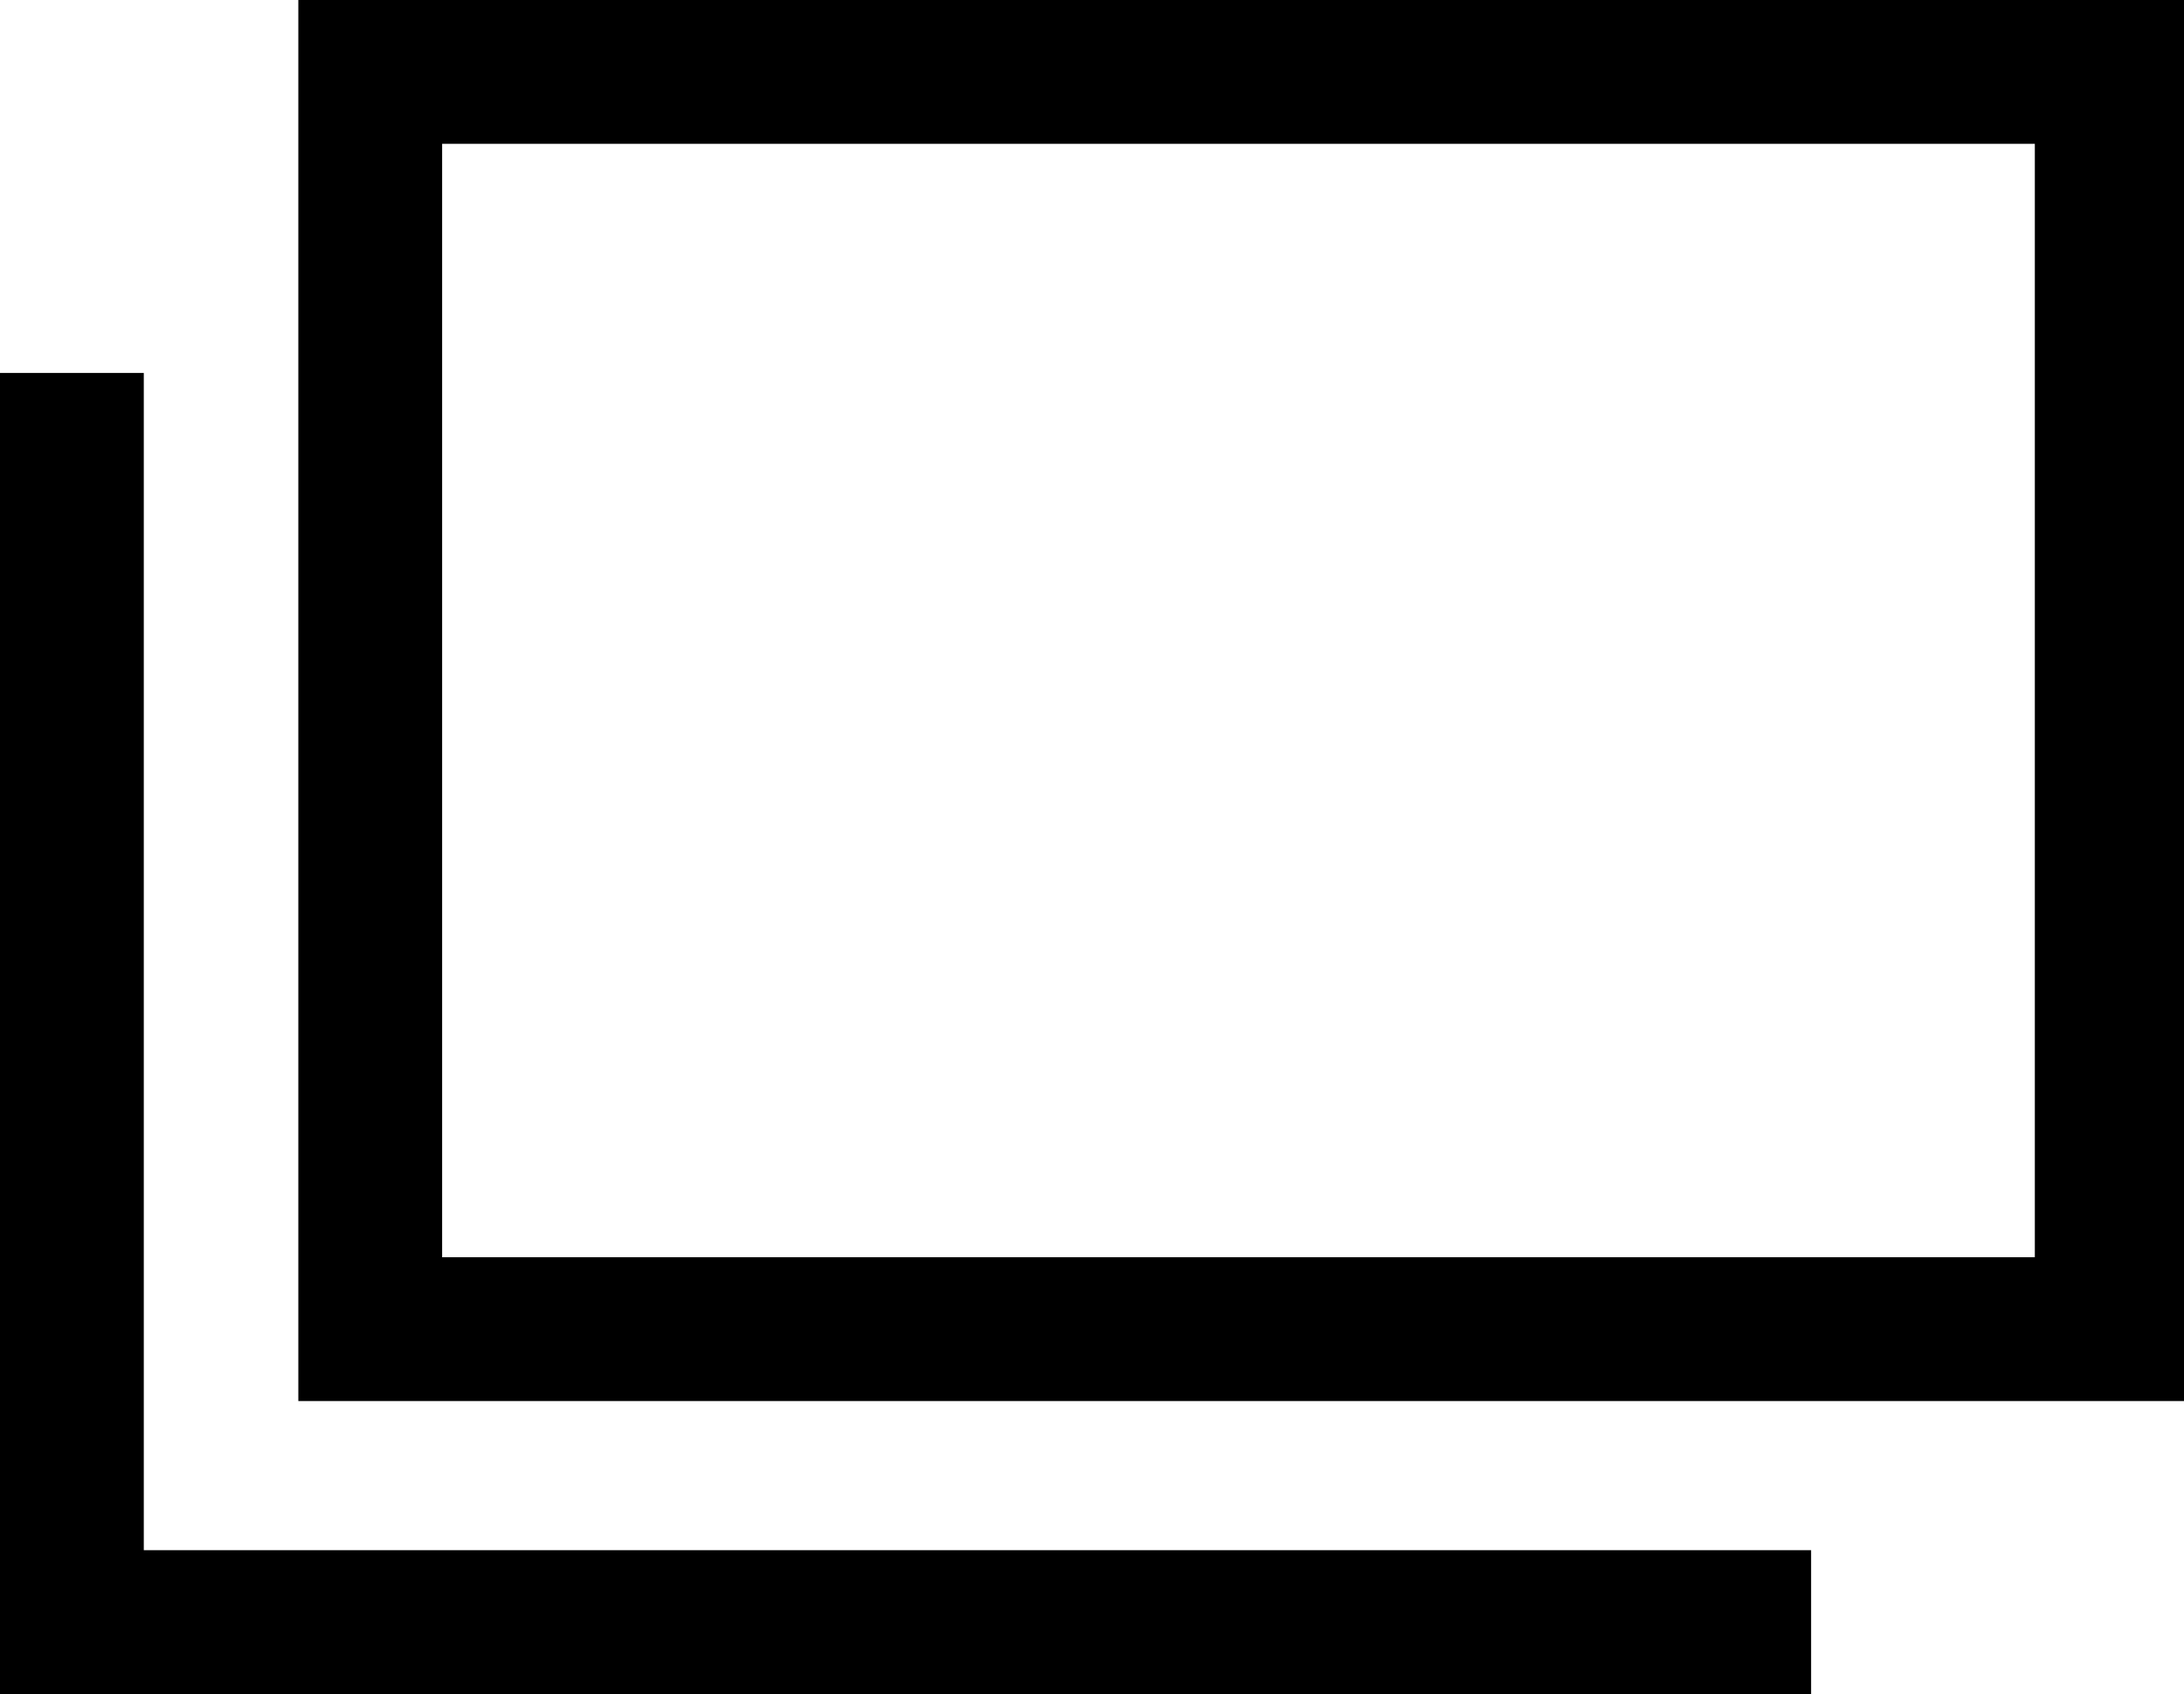 <?xml version="1.0" encoding="iso-8859-1"?>
<!-- Generator: Adobe Illustrator 18.0.0, SVG Export Plug-In . SVG Version: 6.00 Build 0)  -->
<!DOCTYPE svg PUBLIC "-//W3C//DTD SVG 1.1//EN" "http://www.w3.org/Graphics/SVG/1.1/DTD/svg11.dtd">
<svg version="1.1" xmlns="http://www.w3.org/2000/svg" xmlns:xlink="http://www.w3.org/1999/xlink" x="0px" y="0px"
	 viewBox="0 0 28.828 22.359" style="enable-background:new 0 0 28.828 22.359;" xml:space="preserve">
<g id="ico-copy">
	<path d="M23.906,22.359H0V4.922h1.898v15.539h22.008V22.359z M28.828,18.492H3.938V0h24.891V18.492z M5.836,16.594h21.023V1.898
		H5.836V16.594z"/>
</g>
<g id="Layer_1">
</g>
</svg>
